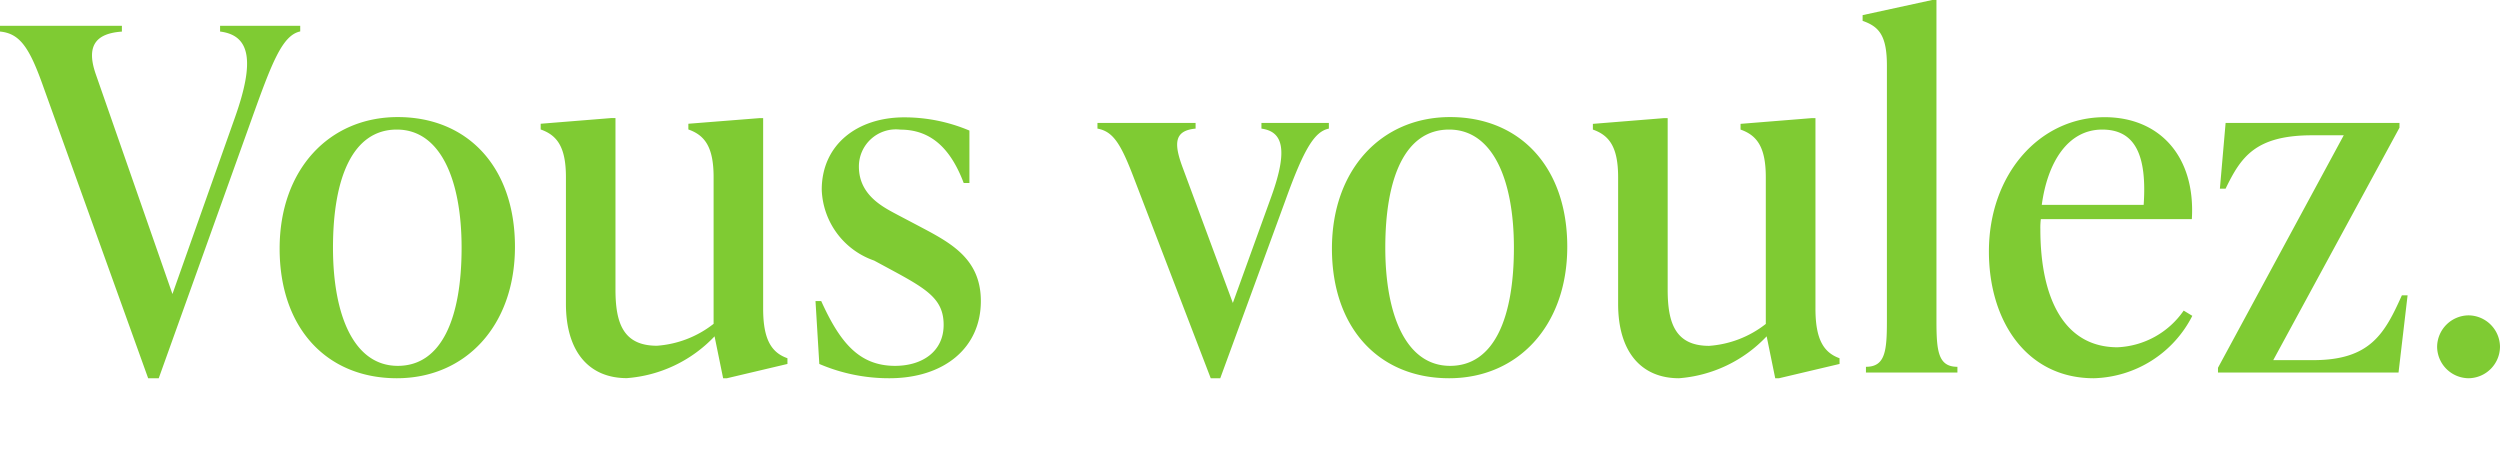 <svg xmlns="http://www.w3.org/2000/svg" width="94.464" height="18" viewBox="0 0 94.464 18"><defs><style>.a{fill:#7fcb33;}</style></defs><path class="a" d="M-86.634-13.1v.216c1.152.144,1.314,1.134.558,3.258l-2.358,6.66-2.9-8.316c-.36-1.044-.018-1.53.99-1.6V-13.1H-94.95v.216c.756.072,1.116.612,1.638,2.088L-89.352.216h.4l3.492-9.738c.774-2.16,1.17-3.222,1.854-3.366V-13.1ZM-79.956.216c2.592,0,4.464-1.98,4.464-4.968,0-3.024-1.8-4.9-4.428-4.9-2.592,0-4.464,1.98-4.464,4.968C-84.384-1.656-82.584.216-79.956.216Zm.036-.468c-1.656,0-2.448-1.908-2.448-4.464,0-2.664.756-4.464,2.412-4.464s2.448,1.908,2.448,4.464C-77.508-2.052-78.264-.252-79.92-.252Zm13.806-2.16v-7.2h-.144L-68.94-9.4v.216c.612.216.954.648.954,1.8v5.544a3.913,3.913,0,0,1-2.142.828c-1.278,0-1.566-.864-1.566-2.124v-6.48h-.144L-74.52-9.4v.216c.612.216.954.648.954,1.8v4.788c0,1.8.864,2.808,2.3,2.808A5.087,5.087,0,0,0-67.95-1.368l.324,1.584h.144l2.286-.54V-.54C-65.808-.756-66.114-1.26-66.114-2.412Zm4.77,2.628c2.052,0,3.456-1.134,3.456-2.916,0-1.674-1.242-2.25-2.466-2.9l-.684-.36c-.5-.27-1.458-.72-1.458-1.818a1.4,1.4,0,0,1,1.566-1.4c1.134,0,1.89.684,2.394,2.016h.216v-1.98a6.3,6.3,0,0,0-2.466-.5c-1.764,0-3.114,1.026-3.114,2.736A2.941,2.941,0,0,0-61.92-4.23l.7.378c1.332.72,1.926,1.1,1.926,2.052,0,1.008-.81,1.548-1.836,1.548-1.368,0-2.088-.9-2.79-2.448h-.216l.144,2.376A6.661,6.661,0,0,0-61.344.216Zm14.058-9.648v.216c.792.108,1.026.756.378,2.556l-1.458,4.032-1.908-5.148c-.324-.882-.306-1.368.5-1.44v-.216h-3.708v.216c.612.108.9.612,1.4,1.926l2.88,7.506h.36l2.466-6.732c.7-1.944,1.1-2.592,1.638-2.7v-.216ZM-40.194.216c2.592,0,4.464-1.98,4.464-4.968,0-3.024-1.8-4.9-4.428-4.9-2.592,0-4.464,1.98-4.464,4.968C-44.622-1.656-42.822.216-40.194.216Zm.036-.468c-1.656,0-2.448-1.908-2.448-4.464,0-2.664.756-4.464,2.412-4.464s2.448,1.908,2.448,4.464C-37.746-2.052-38.5-.252-40.158-.252Zm13.806-2.16v-7.2H-26.5l-2.682.216v.216c.612.216.954.648.954,1.8v5.544a3.913,3.913,0,0,1-2.142.828c-1.278,0-1.566-.864-1.566-2.124v-6.48h-.144l-2.682.216v.216c.612.216.954.648.954,1.8v4.788c0,1.8.864,2.808,2.3,2.808a5.087,5.087,0,0,0,3.312-1.584l.324,1.584h.144l2.286-.54V-.54C-26.046-.756-26.352-1.26-26.352-2.412ZM-24.444,0h3.456V-.216c-.738,0-.792-.612-.792-1.764v-12.1h-.144l-2.646.576v.216c.612.216.918.54.918,1.692V-1.98c0,1.152-.054,1.764-.792,1.764Zm12.006-2.34a3.207,3.207,0,0,1-2.5,1.386c-2,0-2.916-1.818-2.916-4.464a2.658,2.658,0,0,1,.018-.378h5.706c.144-2.376-1.224-3.852-3.294-3.852-2.466,0-4.374,2.16-4.374,5.076,0,2.646,1.44,4.788,3.96,4.788a4.3,4.3,0,0,0,3.726-2.358Zm-3.078-6.84c1.26,0,1.692.99,1.566,2.844H-17.8C-17.586-7.92-16.83-9.18-15.516-9.18ZM-4.194-2.916C-4.842-1.476-5.382-.468-7.542-.468H-9.054l4.77-8.784v-.18h-6.57l-.216,2.484h.216c.576-1.188,1.116-2.016,3.276-2.016H-6.39L-11.142-.18V0H-4.32l.342-2.916ZM-1.674.216A1.2,1.2,0,0,0-.486-.972,1.2,1.2,0,0,0-1.674-2.16,1.2,1.2,0,0,0-2.862-.972,1.2,1.2,0,0,0-1.674.216Z" transform="translate(94.95 14.076)"/></svg>